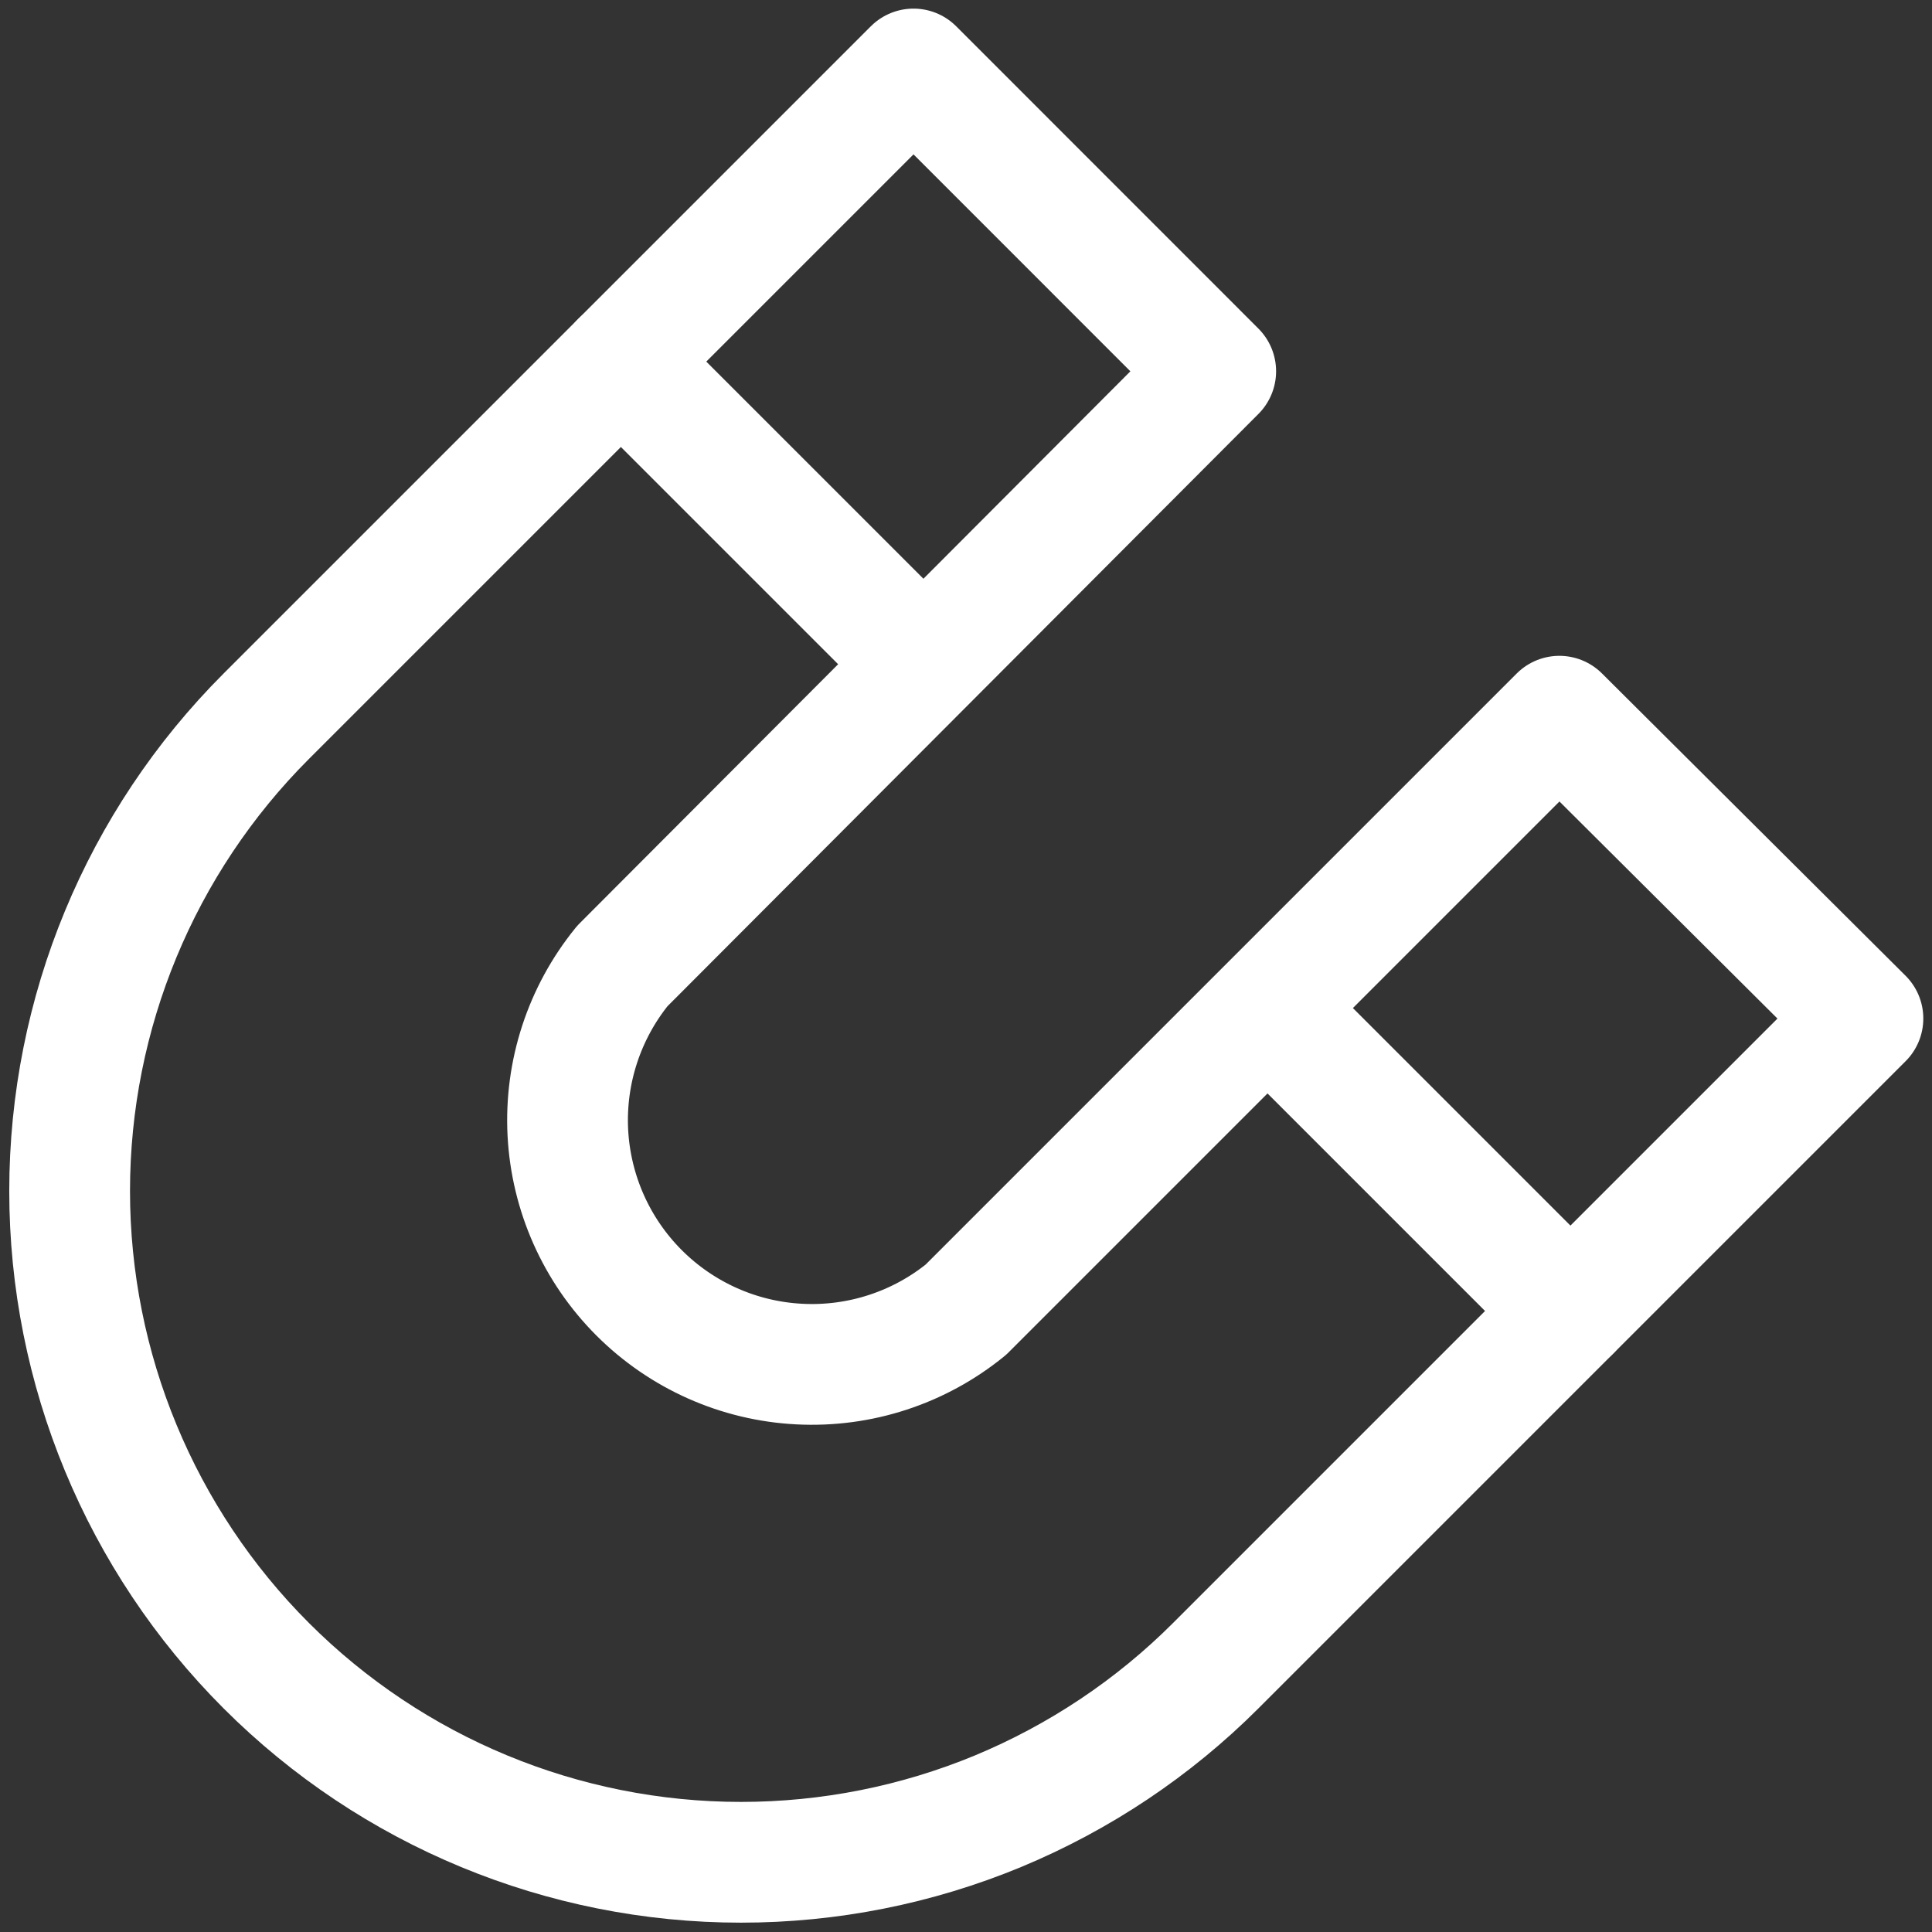 <svg width="24" height="24" viewBox="0 0 24 24" fill="none" xmlns="http://www.w3.org/2000/svg">
<rect x="0" y="0" width="24" height="24" fill="#333333" stroke="none"/>
<g clip-path="url(#clip0_73_1221)">
<path d="M15.102 20.692C14.328 21.466 13.408 22.08 12.397 22.5C11.385 22.919 10.3 23.134 9.205 23.134C6.993 23.134 4.872 22.256 3.308 20.692C1.744 19.128 0.865 17.006 0.865 14.795C0.865 12.583 1.744 10.461 3.308 8.897L11.348 0.857L15.102 4.612L7.731 12C7.257 12.583 7.016 13.32 7.054 14.07C7.093 14.82 7.408 15.529 7.939 16.06C8.47 16.591 9.179 16.907 9.929 16.945C10.679 16.984 11.417 16.743 11.999 16.269L19.371 8.897L23.142 12.652L15.102 20.692Z" stroke="white" stroke-width="1.5" stroke-linecap="round" stroke-linejoin="round"/>
<path d="M15.754 12.531L19.508 16.285" stroke="white" stroke-width="1.5" stroke-linecap="round" stroke-linejoin="round"/>
<path d="M7.713 4.492L11.467 8.246" stroke="white" stroke-width="1.5" stroke-linecap="round" stroke-linejoin="round"/>
</g>
<defs>
<clipPath id="clip0_73_1221">
<rect width="24" height="24" fill="white"/>
</clipPath>
</defs>
</svg>
